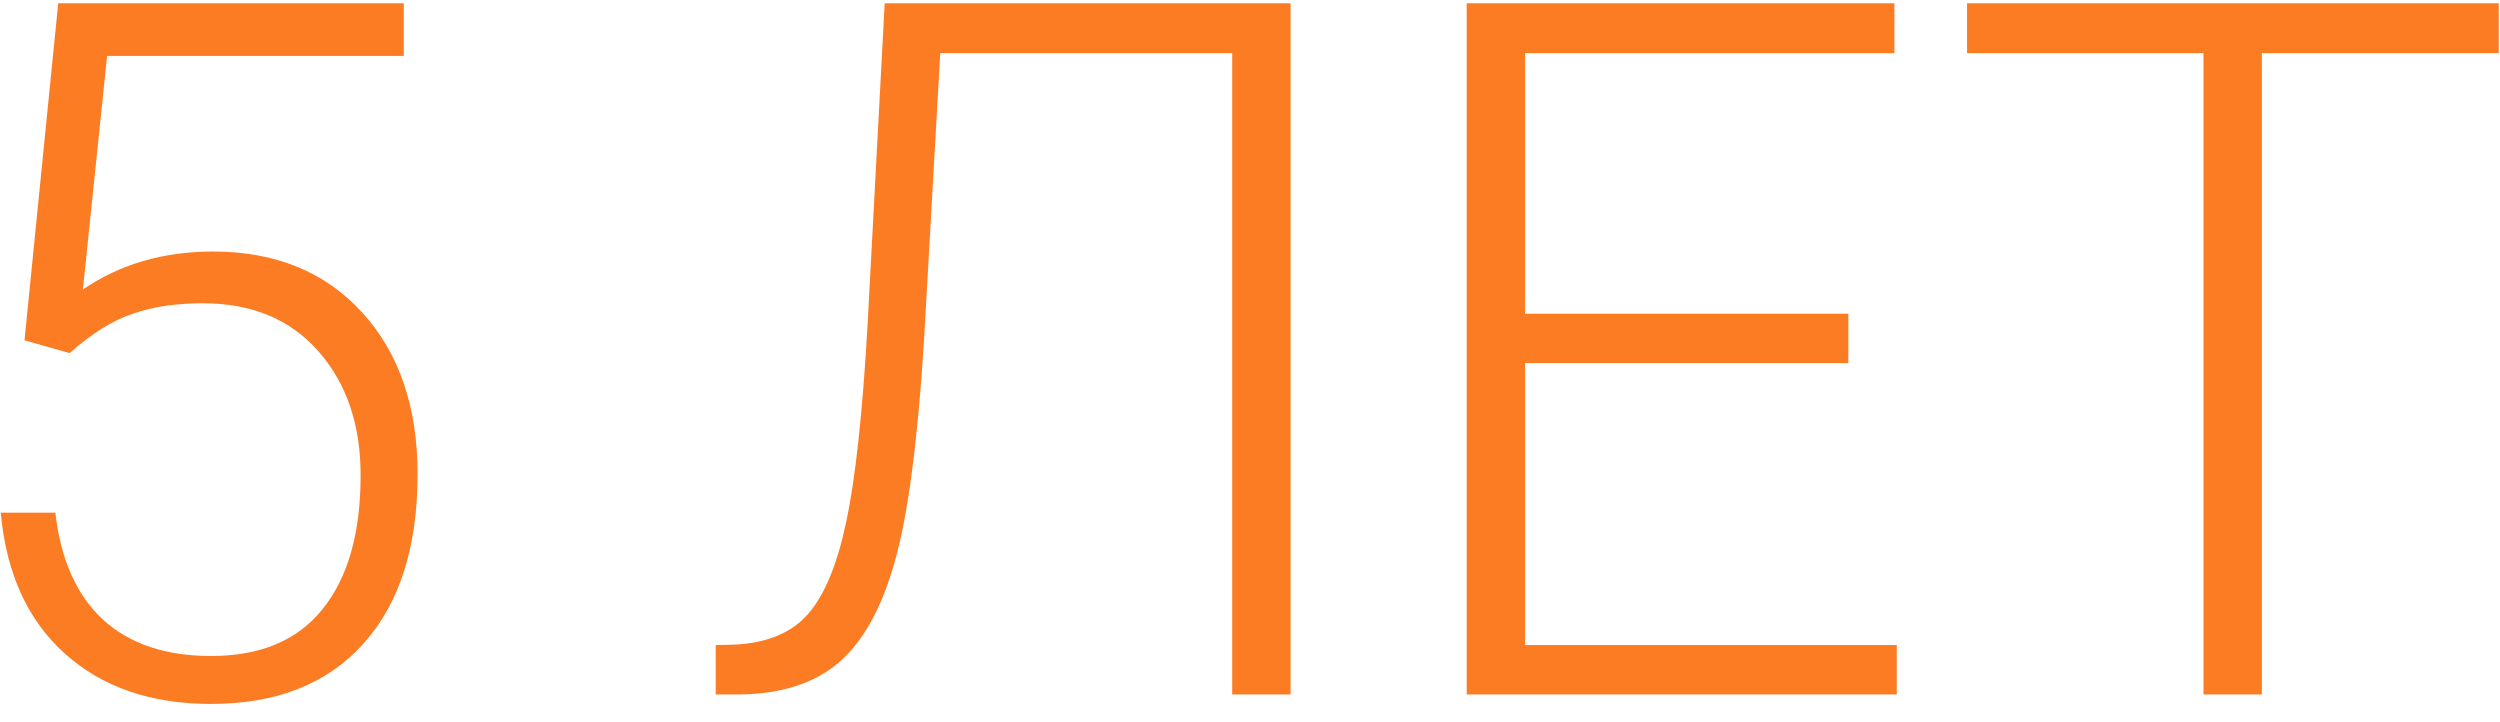 <svg width="90" height="26" viewBox="0 0 90 26" fill="none" xmlns="http://www.w3.org/2000/svg">
<path d="M0.882 12.251L2.096 0.117H14.537V2.014H3.856L2.984 10.422C4.317 9.511 5.878 9.055 7.667 9.055C9.911 9.055 11.7 9.784 13.033 11.243C14.366 12.701 15.033 14.644 15.033 17.07C15.033 19.691 14.383 21.724 13.085 23.171C11.786 24.618 9.957 25.342 7.599 25.342C5.434 25.342 3.679 24.738 2.335 23.53C0.991 22.323 0.222 20.631 0.028 18.455H1.993C2.187 20.152 2.762 21.44 3.719 22.317C4.676 23.183 5.969 23.616 7.599 23.616C9.376 23.616 10.715 23.052 11.615 21.924C12.526 20.796 12.982 19.189 12.982 17.105C12.982 15.282 12.475 13.795 11.461 12.644C10.447 11.493 9.063 10.918 7.308 10.918C6.34 10.918 5.497 11.043 4.779 11.294C4.061 11.533 3.303 12.006 2.506 12.712L0.882 12.251ZM46.461 0.117V25H44.359V1.912H33.849L33.268 12.2C33.04 15.88 32.687 18.557 32.208 20.232C31.741 21.895 31.069 23.103 30.191 23.855C29.326 24.596 28.146 24.977 26.654 25H25.765V23.223L26.449 23.206C27.622 23.149 28.505 22.778 29.098 22.095C29.69 21.411 30.146 20.306 30.465 18.779C30.795 17.241 31.052 14.871 31.234 11.67L31.849 0.117H46.461ZM66.541 13.071H54.903V23.223H68.285V25H52.801V0.117H68.199V1.912H54.903V11.294H66.541V13.071ZM89.955 1.912H81.427V25H79.325V1.912H70.814V0.117H89.955V1.912Z" fill="#FC7C24"/>
</svg>
